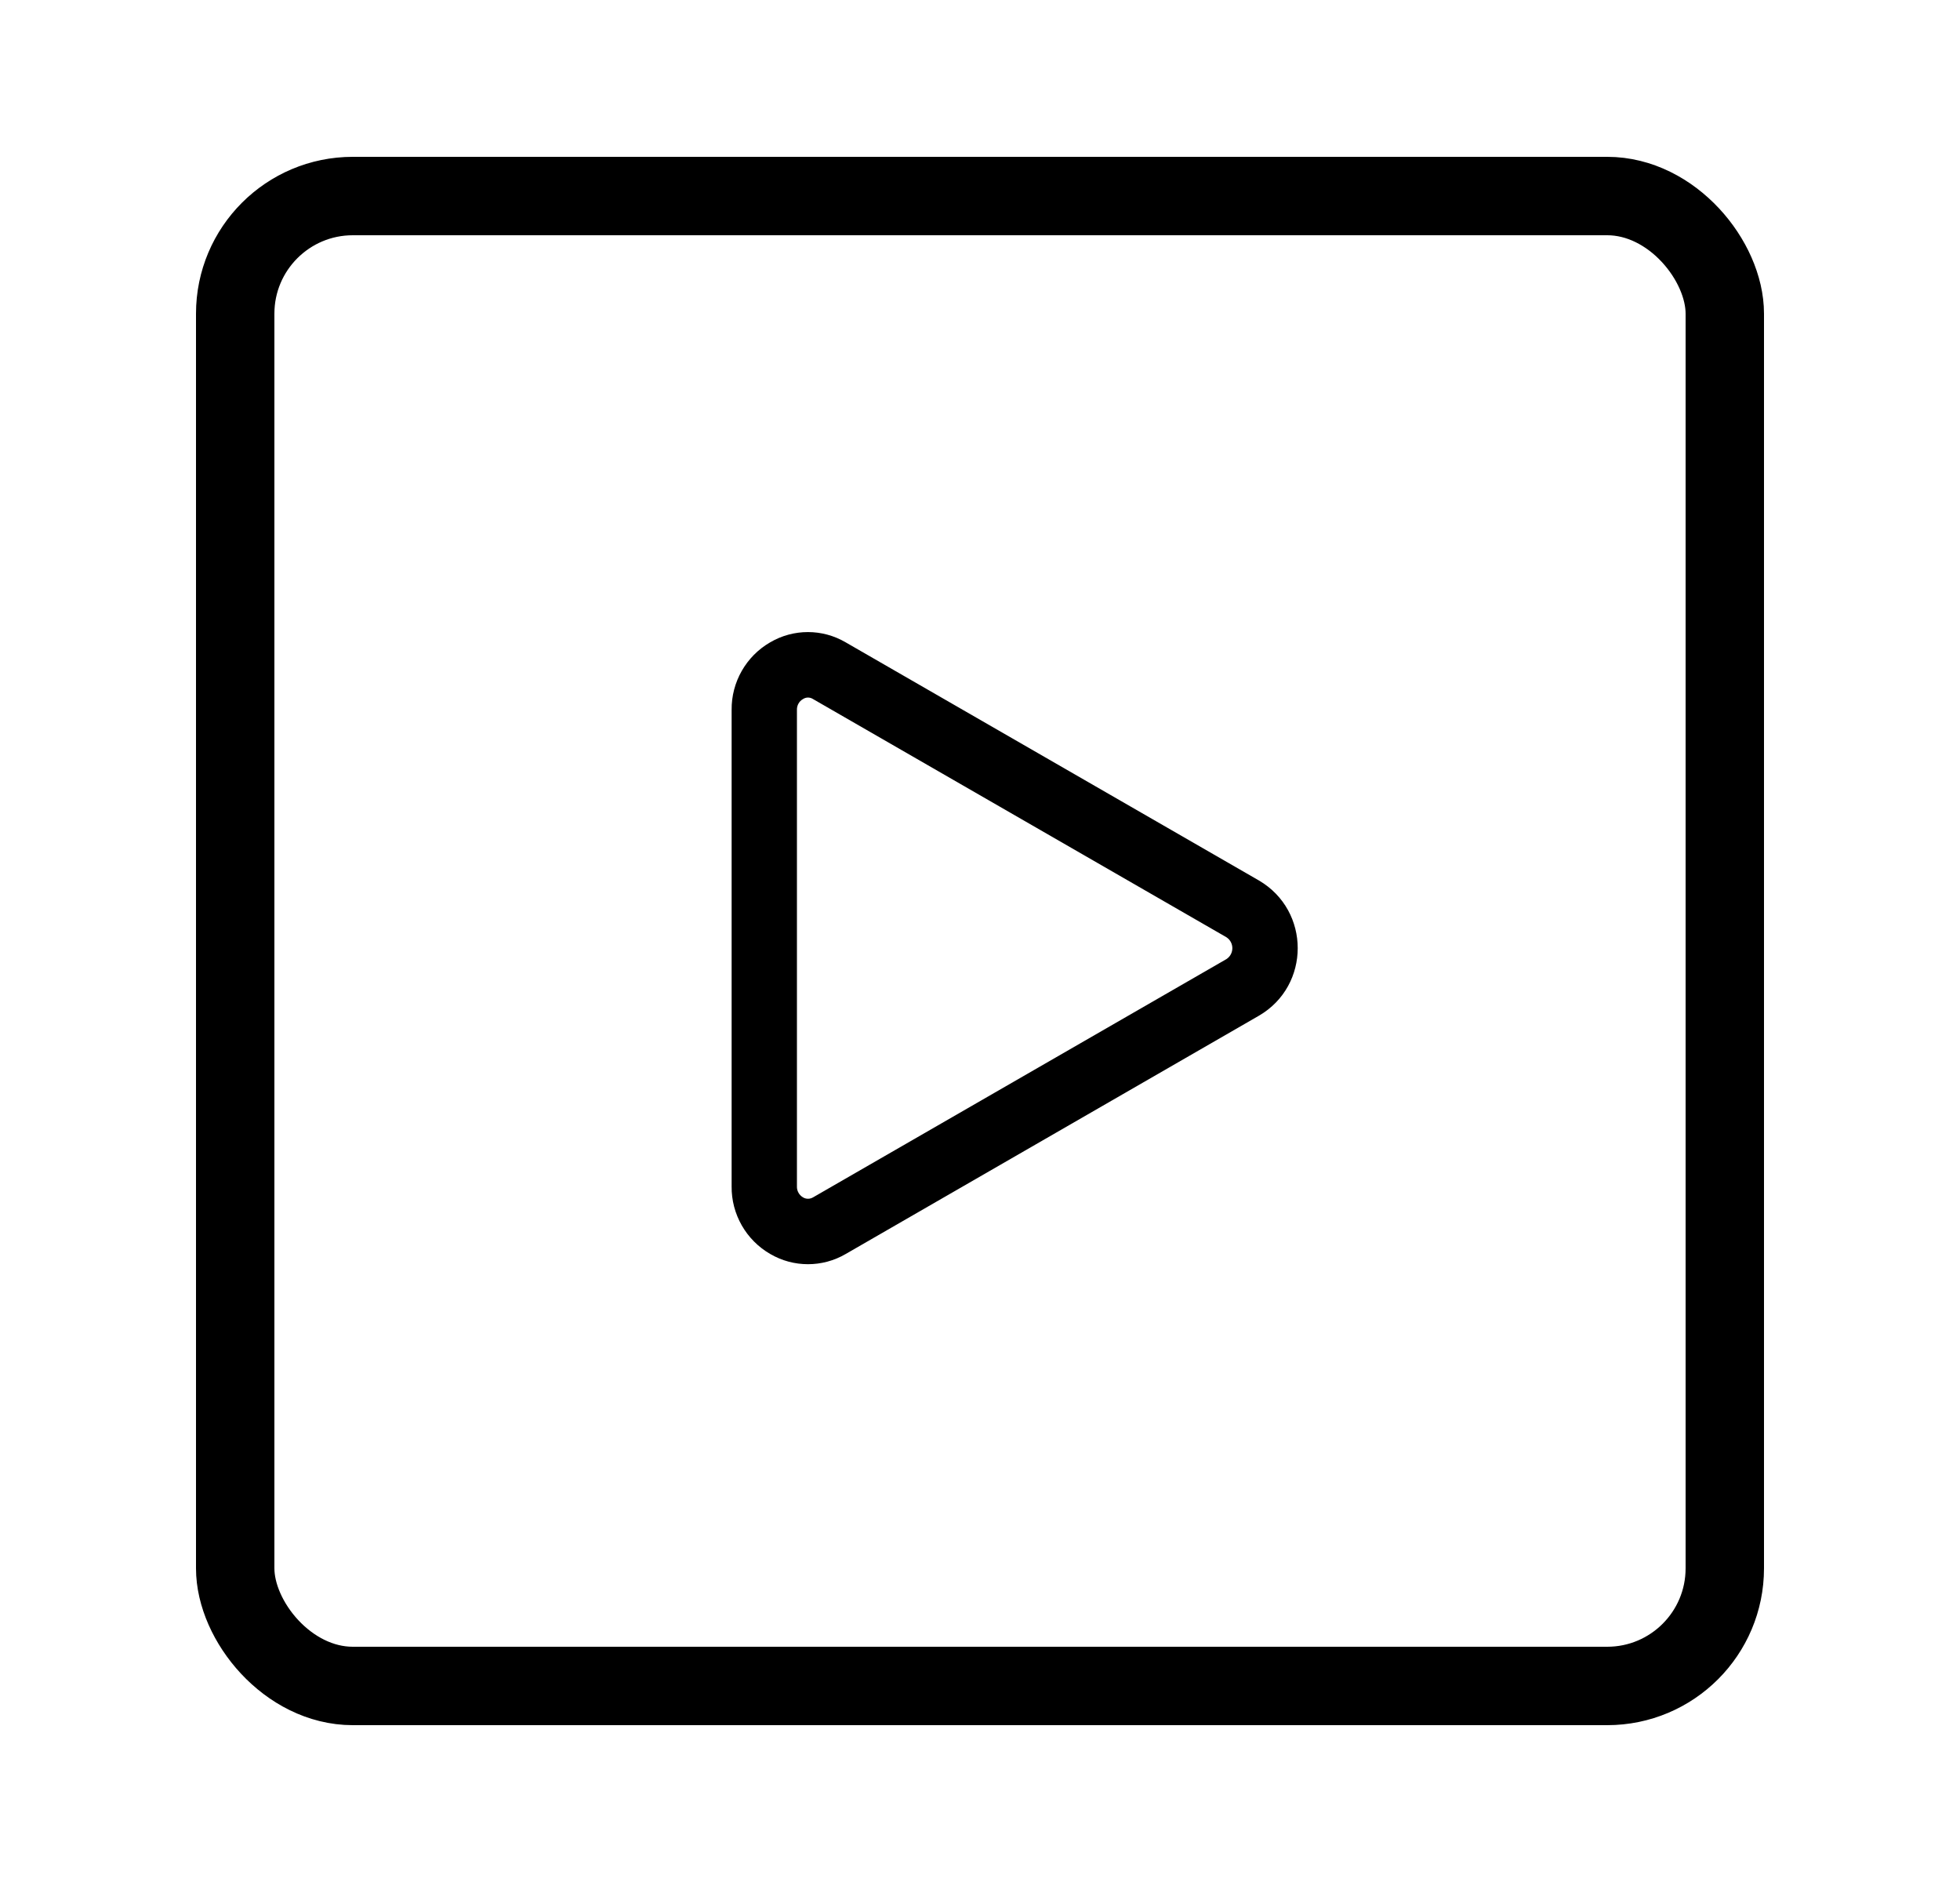 <svg viewBox="0 0 25 24" fill="none" xmlns="http://www.w3.org/2000/svg">
  <rect x="3" y="2.5" width="19" height="19" rx="1.5" stroke="currentColor" />
  <path d="M 16.843 14.247 L 13.803 8.974 C 13.419 8.316 12.466 8.316 12.08 8.974 L 9.042 14.247 C 8.868 14.544 8.868 14.912 9.042 15.209 C 9.219 15.516 9.549 15.705 9.905 15.701 L 15.98 15.701 C 16.335 15.705 16.665 15.516 16.842 15.209 C 17.016 14.912 17.016 14.544 16.843 14.247 M 16.12 14.791 C 16.091 14.84 16.037 14.87 15.981 14.868 L 9.905 14.868 C 9.847 14.87 9.793 14.84 9.766 14.791 C 9.74 14.752 9.74 14.702 9.766 14.662 L 12.803 9.39 C 12.869 9.289 13.016 9.289 13.082 9.39 L 16.12 14.662 C 16.144 14.702 16.144 14.752 16.12 14.791" fill="currentColor" style="transform-origin: 12.942px 12.091px;" transform="matrix(0, 1, -1, 0, 0, 9.53674e-7)"/>
</svg>